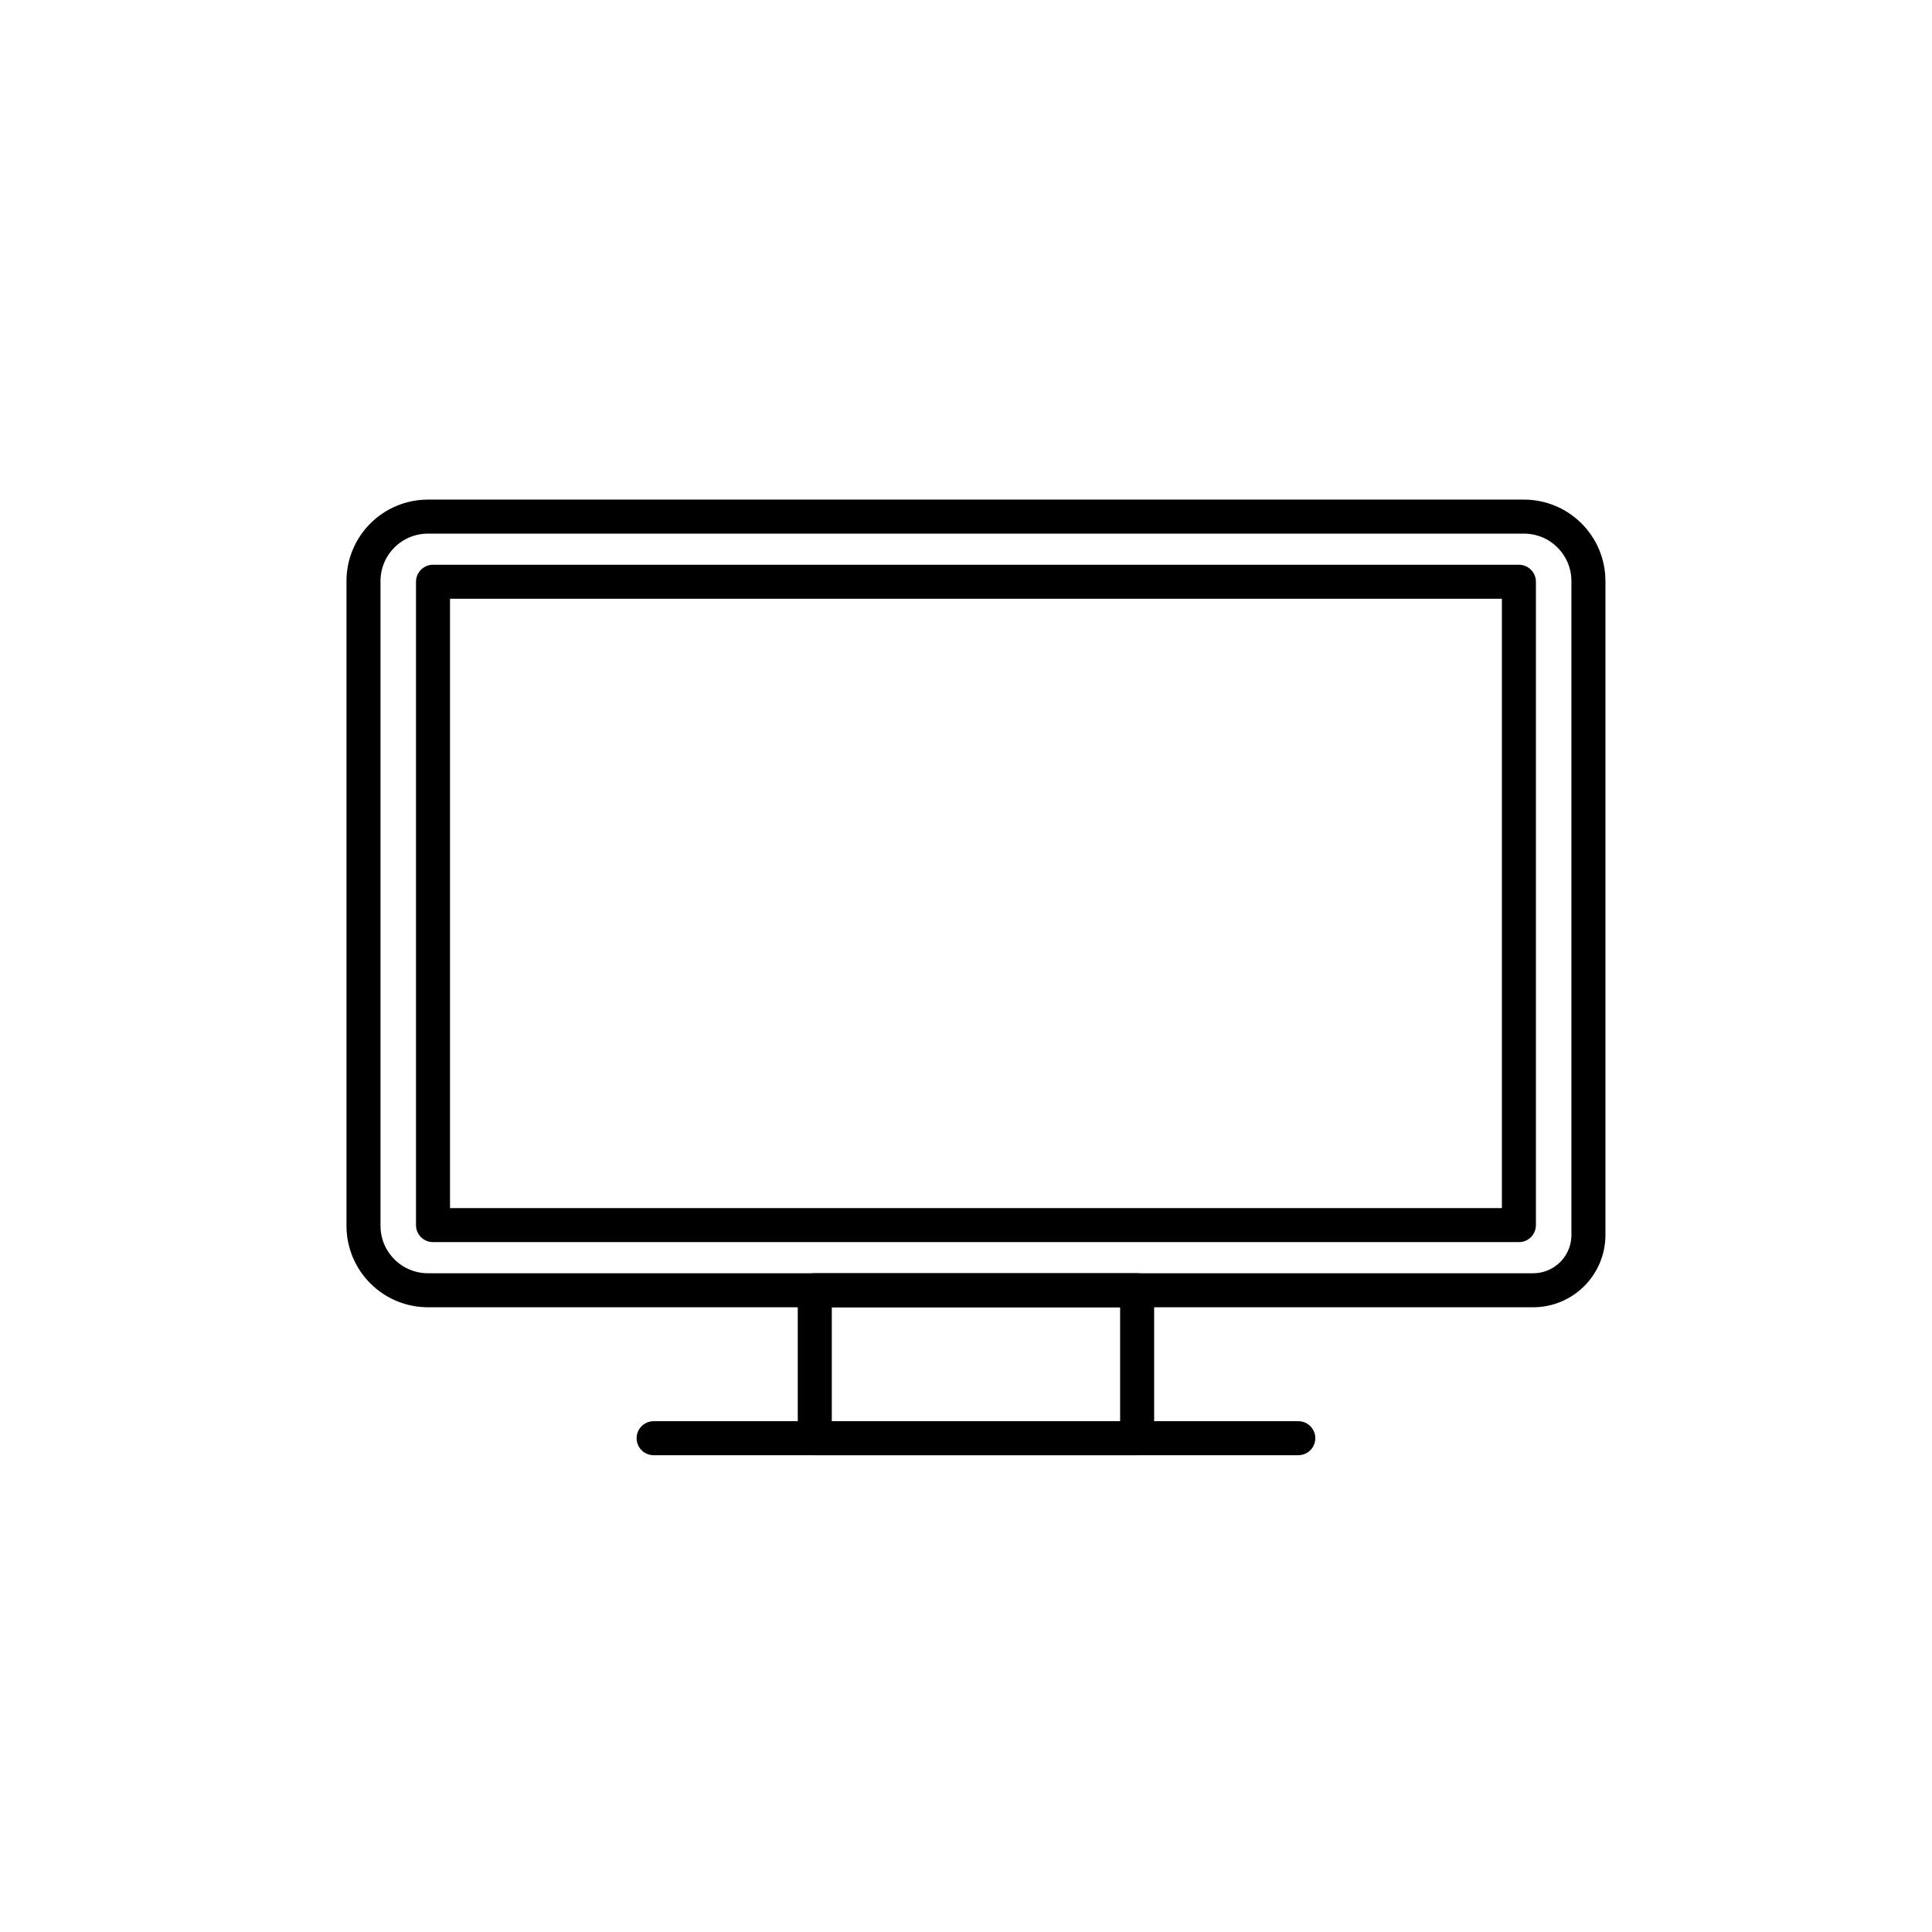 <?xml version="1.0" encoding="UTF-8"?>
<svg width="97px" height="97px" viewBox="0 0 97 97" version="1.1" xmlns="http://www.w3.org/2000/svg" xmlns:xlink="http://www.w3.org/1999/xlink">
    <title>编组 3</title>
    <g id="PC端" stroke="none" stroke-width="1" fill="none" fill-rule="evenodd">
        <g id="RIVER-Pro-3" transform="translate(-1216, -3928)">
            <g id="编组-3" transform="translate(1216.25, 3928.938)">
                <rect id="蒙版" fill="#D8D8D8" opacity="0" x="0" y="0" width="96" height="96"></rect>
                <g id="编组-38" transform="translate(18, 25)" stroke="#000000" stroke-width="1.708">
                    <polygon id="Stroke-300" stroke-linecap="round" stroke-linejoin="round" points="22.658 46.27 38.842 46.27 38.842 38.842 22.658 38.842"></polygon>
                    <path d="M3.237,0 L58.263,0 C60.051,0 61.5,1.449 61.5,3.237 L61.5,36.065 C61.5,37.599 60.257,38.842 58.724,38.842 L3.237,38.842 C1.449,38.842 0,37.392 0,35.605 L0,3.237 C0,1.449 1.449,0 3.237,0 Z" id="Stroke-301"></path>
                    <line x1="14.566" y1="46.27" x2="46.934" y2="46.27" id="Stroke-302" stroke-linecap="round" stroke-linejoin="round"></line>
                    <polygon id="Stroke-303" stroke-linejoin="round" points="3.49 35.571 58.01 35.571 58.01 3.271 3.49 3.271"></polygon>
                </g>
            </g>
        </g>
    </g>
</svg>